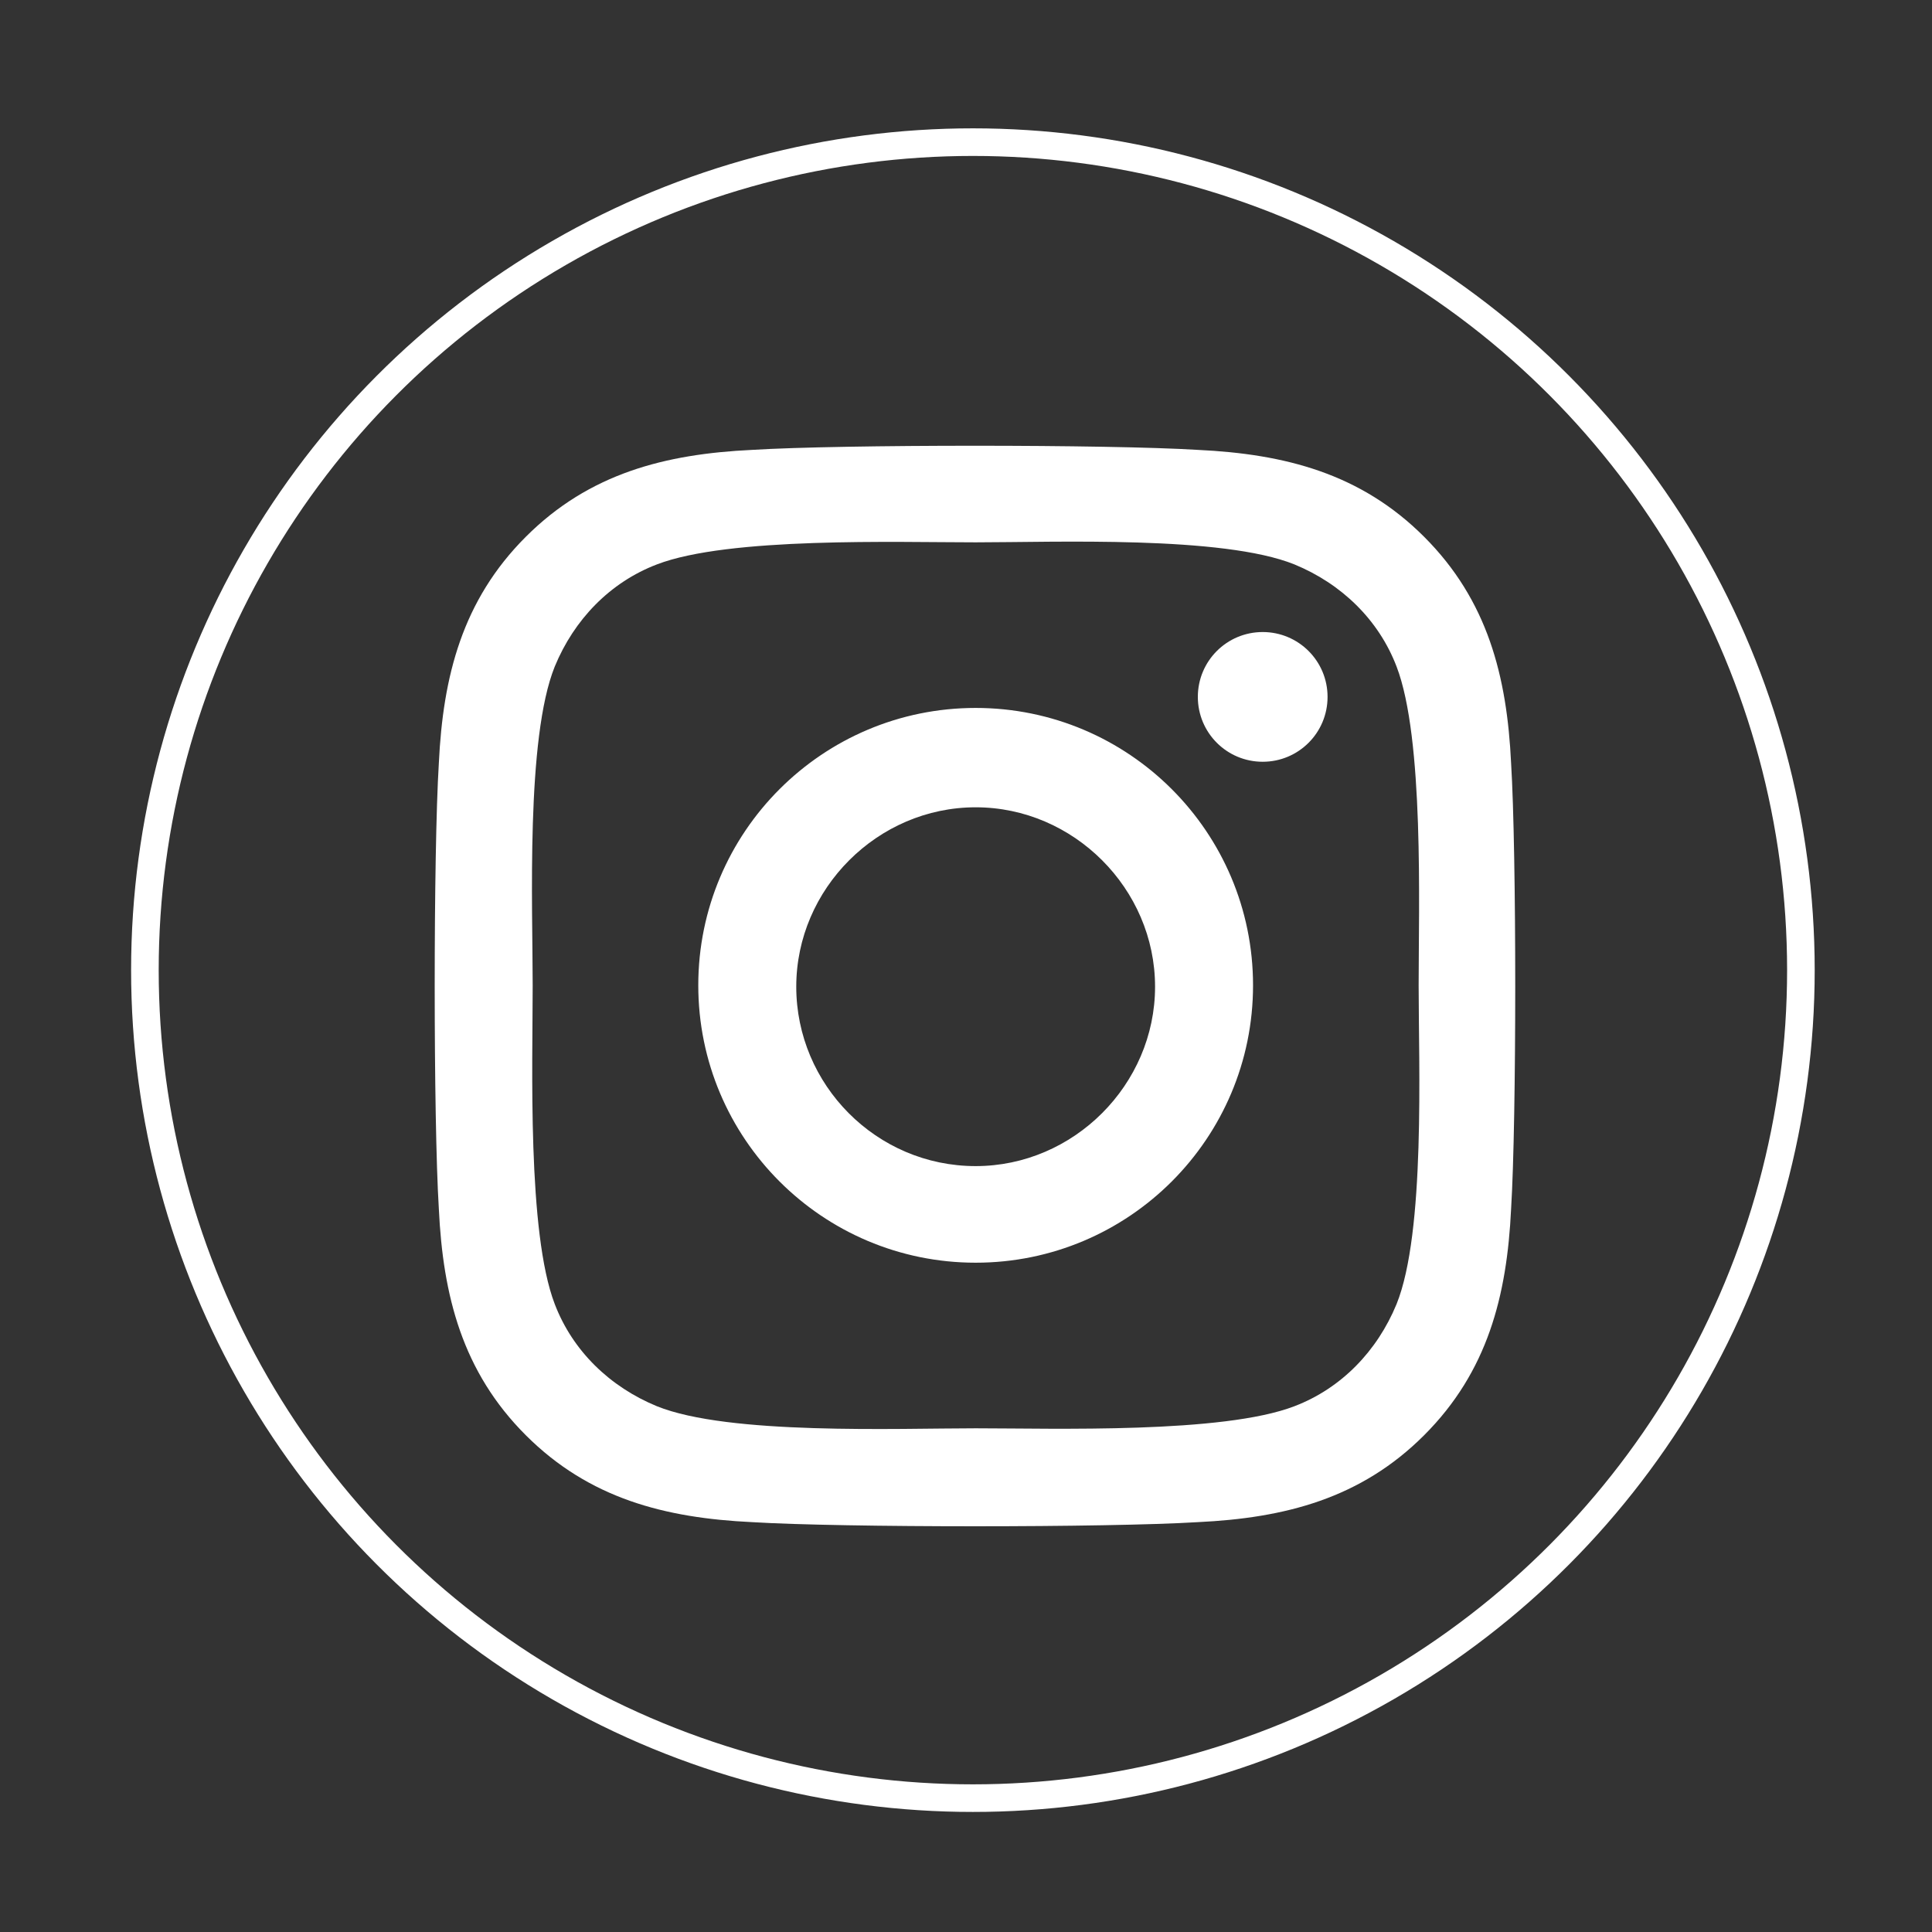 <?xml version="1.0" encoding="UTF-8"?>
<svg xmlns="http://www.w3.org/2000/svg" version="1.1" viewBox="0 0 140 140">
  <rect x="0" y="0" width="140" height="140" fill="#333333" stroke="none"/>
  <defs>
    <style>
      .cls-1 {
        fill: none;
        stroke: #fff;
        stroke-miterlimit: 10;
        stroke-width: 2px;
      }

      .cls-2 {
        fill: #000;
      }

      .cls-2, .cls-3, .cls-4, .cls-5 {
        stroke-width: 0px;
      }

      .cls-3 {
        fill: #ccc;
      }

      .cls-4, .cls-5 {
        fill: #fff;
      }

      .cls-6, .cls-5 {
        display: none;
      }
    </style>
  </defs>
  <g id="Livello_2" data-name="Livello 2" class="cls-6">
    <rect class="cls-2" width="140" height="140"/>
  </g>
  <g id="Livello_1" data-name="Livello 1">
    <g id="Livello_1-2" data-name="Livello 1" class="cls-6">
      <path class="cls-4" d="M57.5,76.7v33.1h18v-33.1h13.5l2.8-15.2h-16.3v-5.4c0-8,3.2-11.1,11.3-11.1s4.6,0,5.8.2v-13.8c-2.2-.6-7.7-1.2-10.8-1.2-16.6,0-24.3,7.9-24.3,24.8v6.5h-10.3v15.2s10.3,0,10.3,0Z"/>
    </g>
    <g id="Livello_2-2" data-name="Livello 2" class="cls-6">
      <circle class="cls-3" cx="71.3" cy="70.2" r="16.9"/>
      <path class="cls-4" d="M105.2,52.8c-.8-3.1-3.3-5.6-6.4-6.4-5.7-1.5-28.3-1.5-28.3-1.5,0,0-22.7,0-28.3,1.5-3.1.8-5.6,3.3-6.4,6.4-1.5,5.7-1.5,17.5-1.5,17.5,0,0,0,11.9,1.5,17.5.8,3.1,3.3,5.5,6.4,6.3,5.7,1.5,28.3,1.5,28.3,1.5,0,0,22.7,0,28.3-1.5,3.1-.8,5.6-3.2,6.4-6.3,1.5-5.7,1.5-17.5,1.5-17.5,0,0,0-11.9-1.5-17.5h0ZM63.1,81.1v-21.5l18.9,10.8-18.9,10.8h0Z"/>
    </g>
    <g id="Livello_3" data-name="Livello 3">
      <circle class="cls-1" cx="70.5" cy="70.3" r="60"/>
    </g>
    <path class="cls-5" d="M110.5,71.5c0,23.2-15.9,39.7-39.3,39.7s-40.6-18.2-40.6-40.6,18.2-40.6,40.6-40.6,20.2,4,27.3,10.6l-11.1,10.6c-14.5-14-41.4-3.5-41.4,19.4s11.3,25.7,25.2,25.7,22.1-11.5,23.1-17.5h-23.1v-14h38.7c.4,2.1.6,4.1.6,6.8h0Z"/>
    <path class="cls-4" d="M70.7,51.3c-11.1,0-20.1,9-20.1,20.1s9,20.1,20.1,20.1,20.1-9,20.1-20.1-9-20.1-20.1-20.1ZM70.7,84.5c-7.2,0-13-5.9-13-13s5.9-13,13-13,13,5.9,13,13-5.9,13-13,13h0ZM96.2,50.5c0,2.6-2.1,4.7-4.7,4.7s-4.7-2.1-4.7-4.7,2.1-4.7,4.7-4.7,4.7,2.1,4.7,4.7ZM109.5,55.3c-.3-6.3-1.7-11.8-6.3-16.4-4.6-4.6-10.1-6-16.4-6.3-6.5-.4-25.8-.4-32.3,0-6.3.3-11.8,1.7-16.4,6.3s-6,10.1-6.3,16.4c-.4,6.5-.4,25.8,0,32.3.3,6.3,1.7,11.8,6.3,16.4,4.6,4.6,10.1,6,16.4,6.3,6.5.4,25.8.4,32.3,0,6.3-.3,11.8-1.7,16.4-6.3,4.6-4.6,6-10.1,6.3-16.4.4-6.5.4-25.8,0-32.3h0ZM101.2,94.5c-1.4,3.4-4,6.1-7.4,7.4-5.2,2-17.4,1.6-23.1,1.6s-17.9.5-23.1-1.6c-3.4-1.4-6.1-4-7.4-7.4-2-5.2-1.6-17.4-1.6-23.1s-.5-17.9,1.6-23.1c1.4-3.4,4-6.1,7.4-7.4,5.2-2,17.4-1.6,23.1-1.6s17.9-.5,23.1,1.6c3.4,1.4,6.1,4,7.4,7.4,2,5.2,1.6,17.4,1.6,23.1s.5,17.9-1.6,23.1Z"/>
  </g>
</svg>